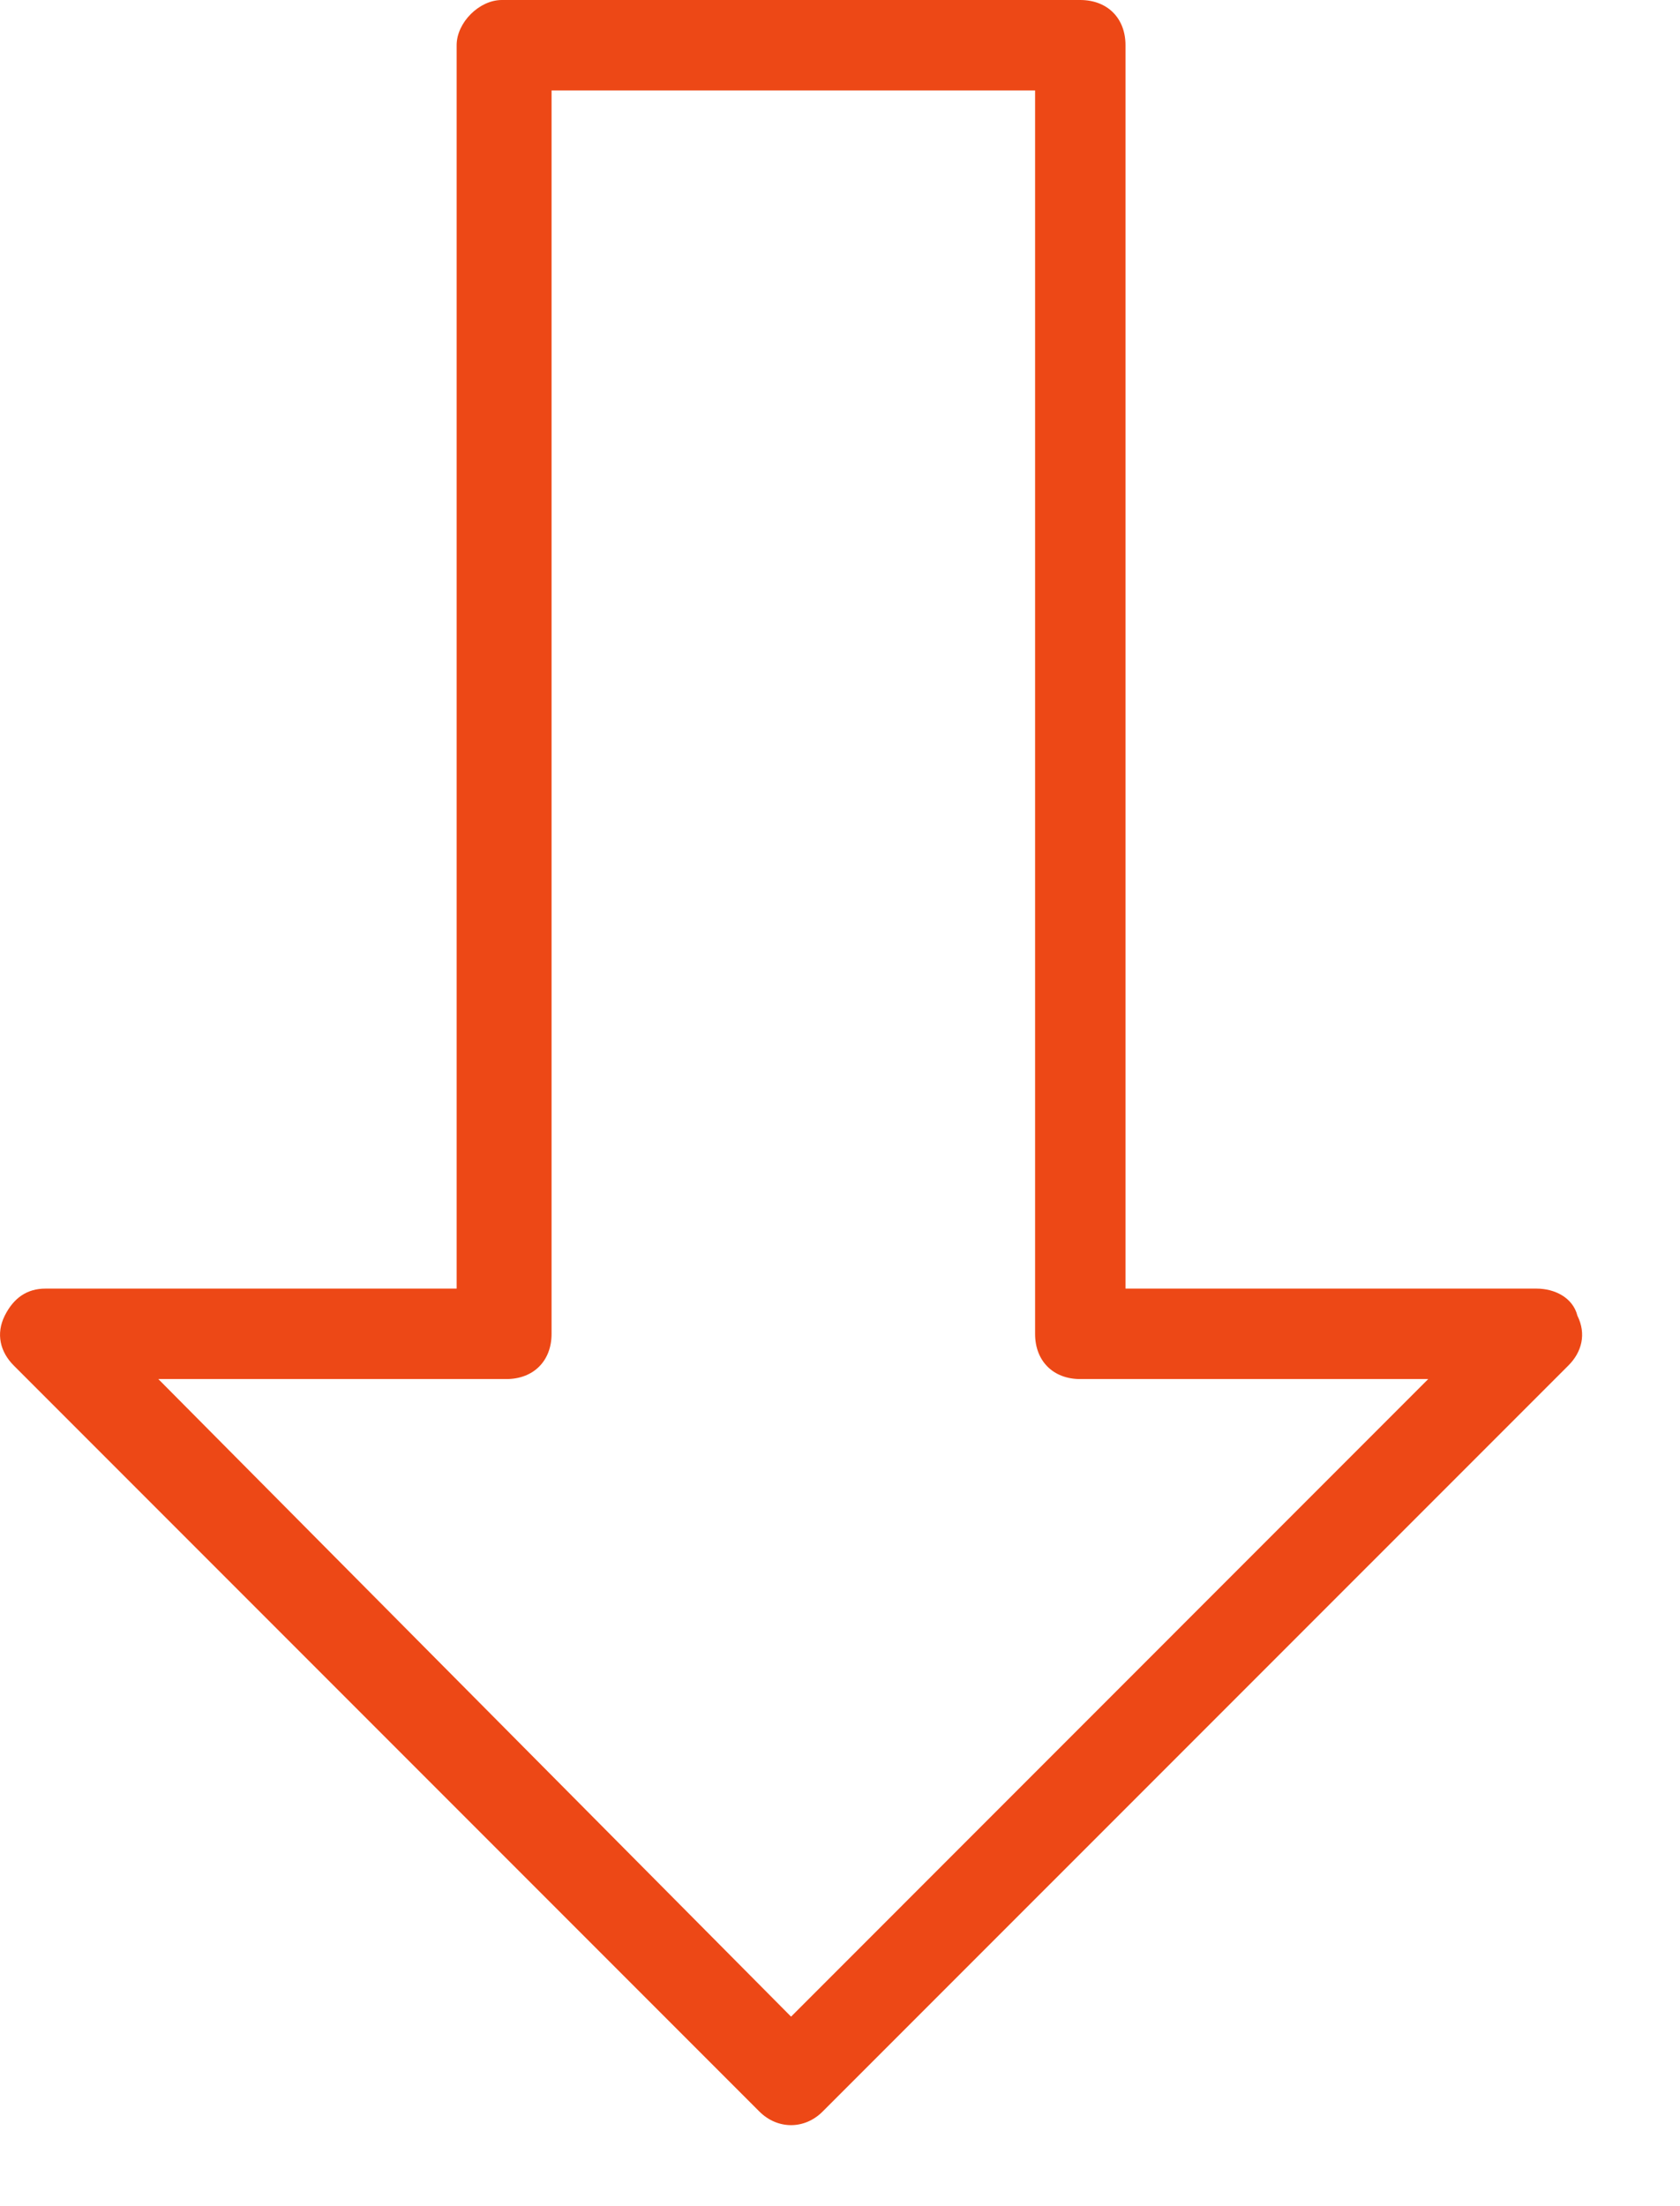 <?xml version="1.0" encoding="UTF-8"?> <svg xmlns="http://www.w3.org/2000/svg" width="16" height="21" viewBox="0 0 16 21" fill="none"><path d="M4.779 -9.08971e-06H10.288C10.546 -9.08971e-06 10.719 0.172 10.719 0.43L10.719 12.266H14.635C14.807 12.266 14.98 12.352 15.023 12.524C15.109 12.697 15.066 12.869 14.937 12.998L7.835 20.099C7.663 20.272 7.405 20.272 7.232 20.099L0.131 12.998C0.002 12.869 -0.041 12.697 0.045 12.524C0.131 12.352 0.26 12.266 0.432 12.266L4.349 12.266V0.43C4.349 0.215 4.564 -9.08971e-06 4.779 -9.08971e-06ZM9.858 0.861H5.253V12.697C5.253 12.955 5.08 13.127 4.822 13.127L1.508 13.127L7.534 19.196L13.602 13.127H10.288C10.03 13.127 9.858 12.955 9.858 12.697L9.858 0.861Z" fill="#ED4816"></path></svg> 